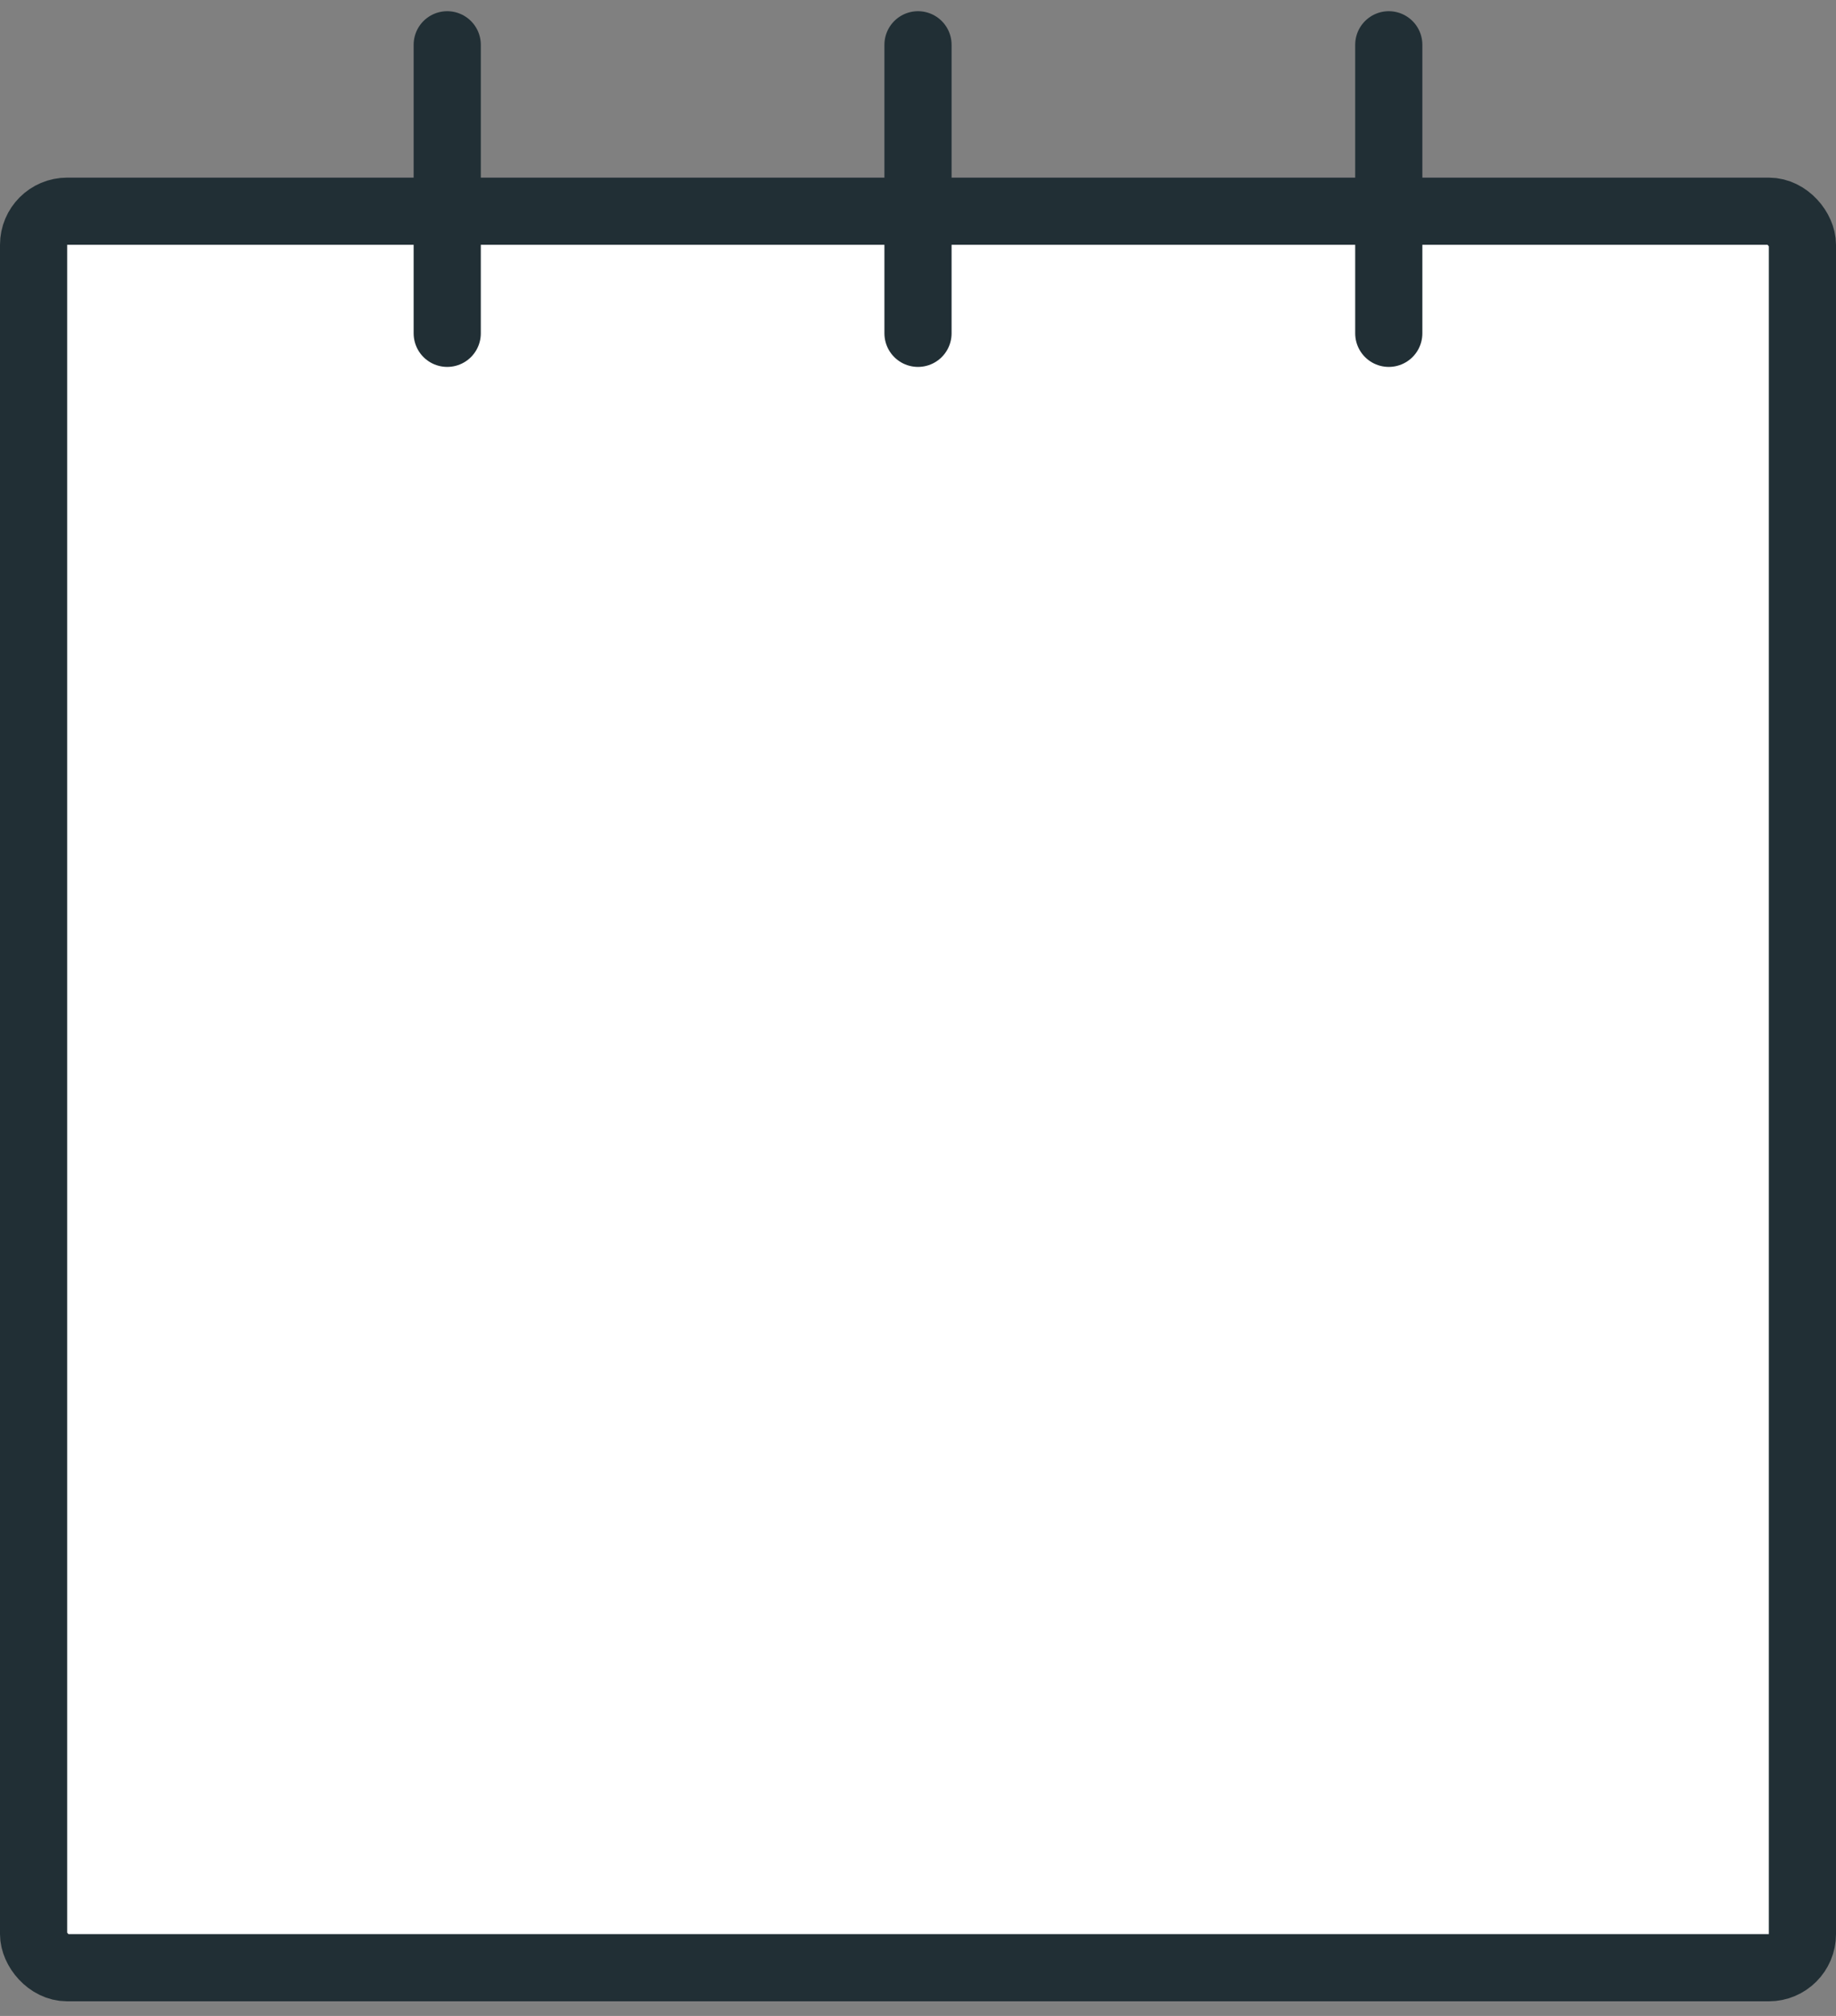 <svg width="82" height="90" viewBox="0 0 82 90" fill="none" xmlns="http://www.w3.org/2000/svg">
<rect x="0" y="0" width="82" height="90" fill="#808080" stroke="none"/>
<g id="Group">
<rect id="Rectangle" x="1.5" y="9.43" width="79" height="78.418" rx="1.5" fill="white" stroke="#212F35" stroke-width="3"/>
<g id="Rectangle_2">
<mask id="path-2-inside-1_710:2338" fill="white">
<rect x="12.615" y="22.543" width="14.718" height="14.614" rx="1"/>
</mask>
<rect x="12.615" y="22.543" width="14.718" height="14.614" rx="1" stroke="#76AB97" stroke-width="6" mask="url(#path-2-inside-1_710:2338)"/>
</g>
<g id="Rectangle_3">
<mask id="path-3-inside-2_710:2338" fill="white">
<rect x="33.641" y="22.543" width="14.718" height="14.614" rx="1"/>
</mask>
<rect x="33.641" y="22.543" width="14.718" height="14.614" rx="1" stroke="#76AB97" stroke-width="6" mask="url(#path-3-inside-2_710:2338)"/>
</g>
<g id="Rectangle_4">
<mask id="path-4-inside-3_710:2338" fill="white">
<rect x="54.667" y="22.543" width="14.718" height="14.614" rx="1"/>
</mask>
<rect x="54.667" y="22.543" width="14.718" height="14.614" rx="1" stroke="#76AB97" stroke-width="6" mask="url(#path-4-inside-3_710:2338)"/>
</g>
<g id="Rectangle_5">
<mask id="path-5-inside-4_710:2338" fill="white">
<rect x="12.615" y="43.42" width="14.718" height="14.614" rx="1"/>
</mask>
<rect x="12.615" y="43.42" width="14.718" height="14.614" rx="1" stroke="#76AB97" stroke-width="6" mask="url(#path-5-inside-4_710:2338)"/>
</g>
<g id="Rectangle_6">
<mask id="path-6-inside-5_710:2338" fill="white">
<rect x="33.641" y="43.42" width="14.718" height="14.614" rx="1"/>
</mask>
<rect x="33.641" y="43.42" width="14.718" height="14.614" rx="1" stroke="#76AB97" stroke-width="6" mask="url(#path-6-inside-5_710:2338)"/>
</g>
<g id="Rectangle_7">
<mask id="path-7-inside-6_710:2338" fill="white">
<rect x="54.667" y="43.42" width="14.718" height="14.614" rx="1"/>
</mask>
<rect x="54.667" y="43.42" width="14.718" height="14.614" rx="1" stroke="#76AB97" stroke-width="6" mask="url(#path-7-inside-6_710:2338)"/>
</g>
<g id="Rectangle_8">
<mask id="path-8-inside-7_710:2338" fill="white">
<rect x="12.615" y="64.296" width="14.718" height="14.614" rx="1"/>
</mask>
<rect x="12.615" y="64.296" width="14.718" height="14.614" rx="1" stroke="#76AB97" stroke-width="6" mask="url(#path-8-inside-7_710:2338)"/>
</g>
<g id="Rectangle_9">
<mask id="path-9-inside-8_710:2338" fill="white">
<rect x="33.641" y="64.296" width="14.718" height="14.614" rx="1"/>
</mask>
<rect x="33.641" y="64.296" width="14.718" height="14.614" rx="1" stroke="#76AB97" stroke-width="6" mask="url(#path-9-inside-8_710:2338)"/>
</g>
<g id="Rectangle_10">
<mask id="path-10-inside-9_710:2338" fill="white">
<rect x="54.667" y="64.296" width="14.718" height="14.614" rx="1"/>
</mask>
<rect x="54.667" y="64.296" width="14.718" height="14.614" rx="1" stroke="#76AB97" stroke-width="6" mask="url(#path-10-inside-9_710:2338)"/>
</g>
<path id="Line" d="M19.974 14.881V2" stroke="#212F35" stroke-width="3" stroke-linecap="round"/>
<path id="Line_2" d="M41 14.881V2" stroke="#212F35" stroke-width="3" stroke-linecap="round"/>
<path id="Line_3" d="M62.026 14.881V2" stroke="#212F35" stroke-width="3" stroke-linecap="round"/>
</g>
</svg>
